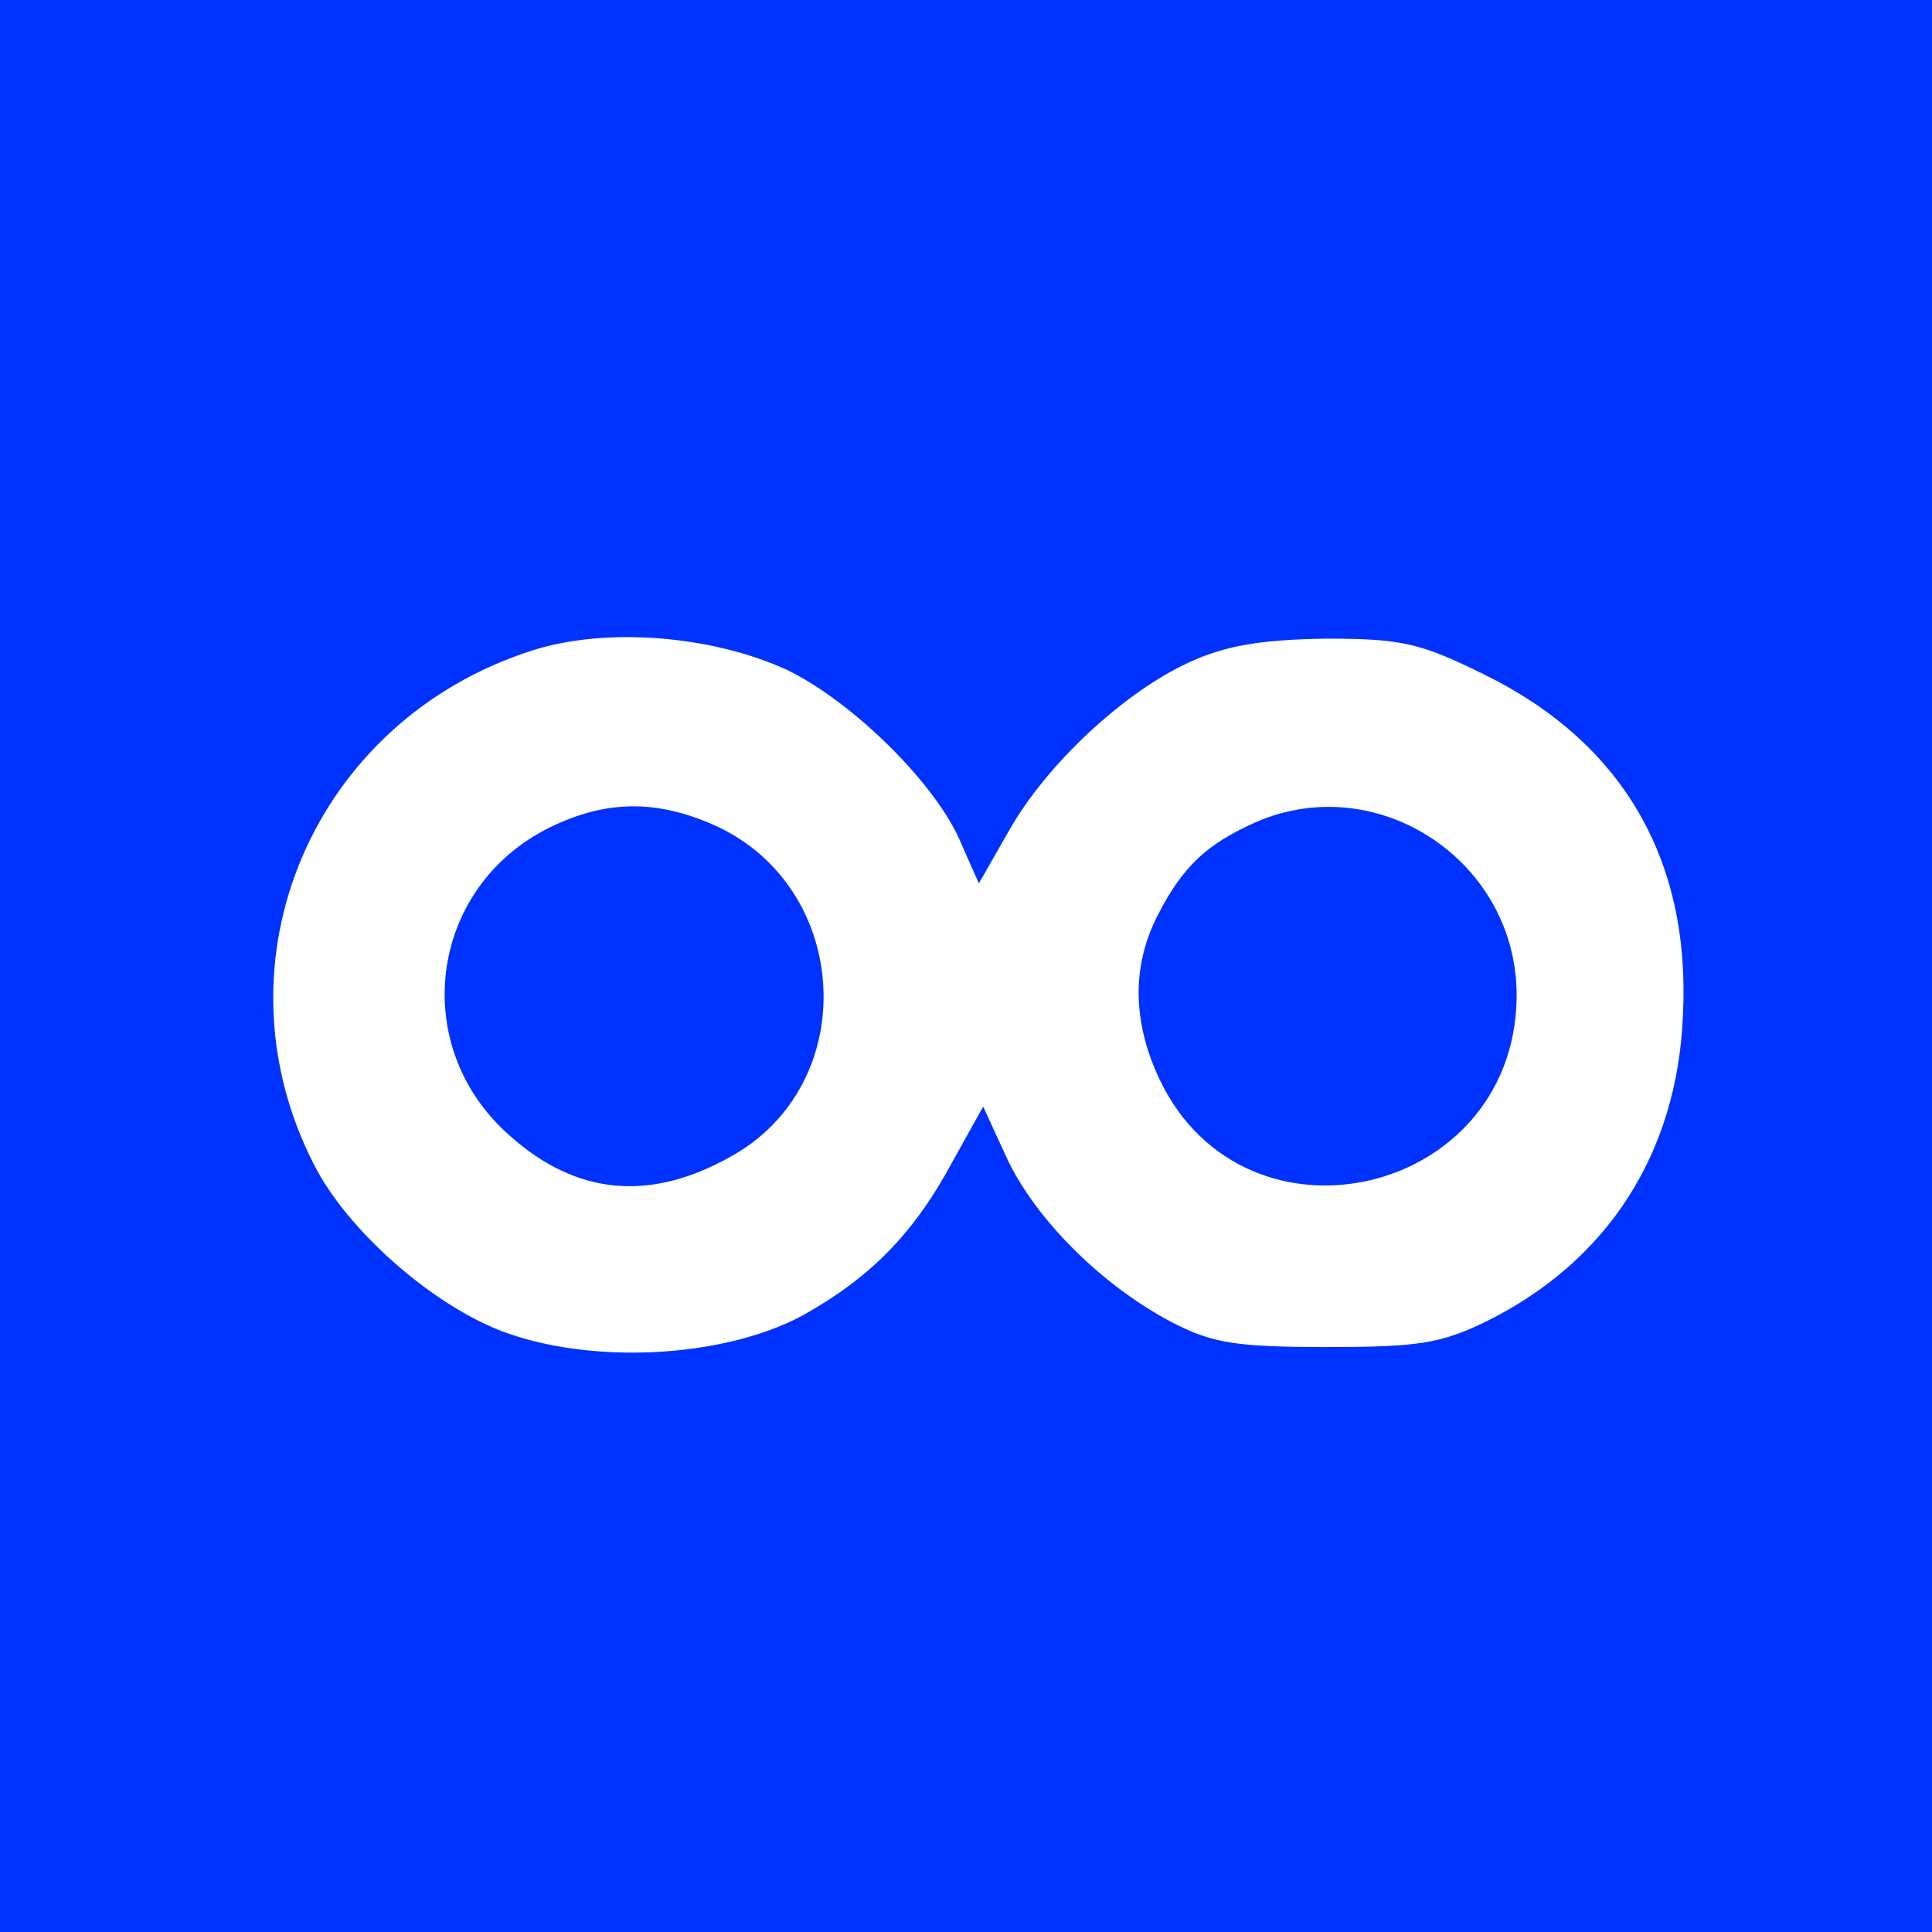 <?xml version="1.0" standalone="no"?>
<!DOCTYPE svg PUBLIC "-//W3C//DTD SVG 20010904//EN"
 "http://www.w3.org/TR/2001/REC-SVG-20010904/DTD/svg10.dtd">
<svg version="1.0" xmlns="http://www.w3.org/2000/svg"
 width="180pt" height="180pt" viewBox="0 0 180 180"
 preserveAspectRatio="xMidYMid meet">
<g transform="translate(0,180) scale(0.1,-0.1)"
fill="#0032FF" stroke="none">
<path d="M0 900 l0 -900 900 0 900 0 0 900 0 900 -900 0 -900 0 0 -900z m733
276 c62 -30 141 -108 163 -163 l16 -36 28 49 c35 62 107 129 168 157 35 16 68
21 127 22 71 0 88 -4 147 -33 129 -63 193 -172 186 -317 -5 -129 -70 -230
-183 -286 -43 -21 -64 -24 -150 -24 -85 0 -106 4 -143 23 -65 34 -126 95 -153
151 l-23 50 -29 -52 c-36 -67 -77 -108 -140 -143 -73 -39 -196 -46 -280 -14
-65 25 -144 94 -175 156 -96 189 0 413 204 478 69 22 167 14 237 -18z"/>
<path d="M512 1029 c-113 -56 -132 -205 -36 -288 61 -54 129 -61 204 -19 123
67 114 251 -14 309 -54 24 -101 24 -154 -2z"/>
<path d="M1170 1034 c-45 -20 -68 -41 -91 -86 -25 -48 -24 -101 2 -155 80
-165 329 -108 332 77 2 126 -128 214 -243 164z"/>
</g>
</svg>
